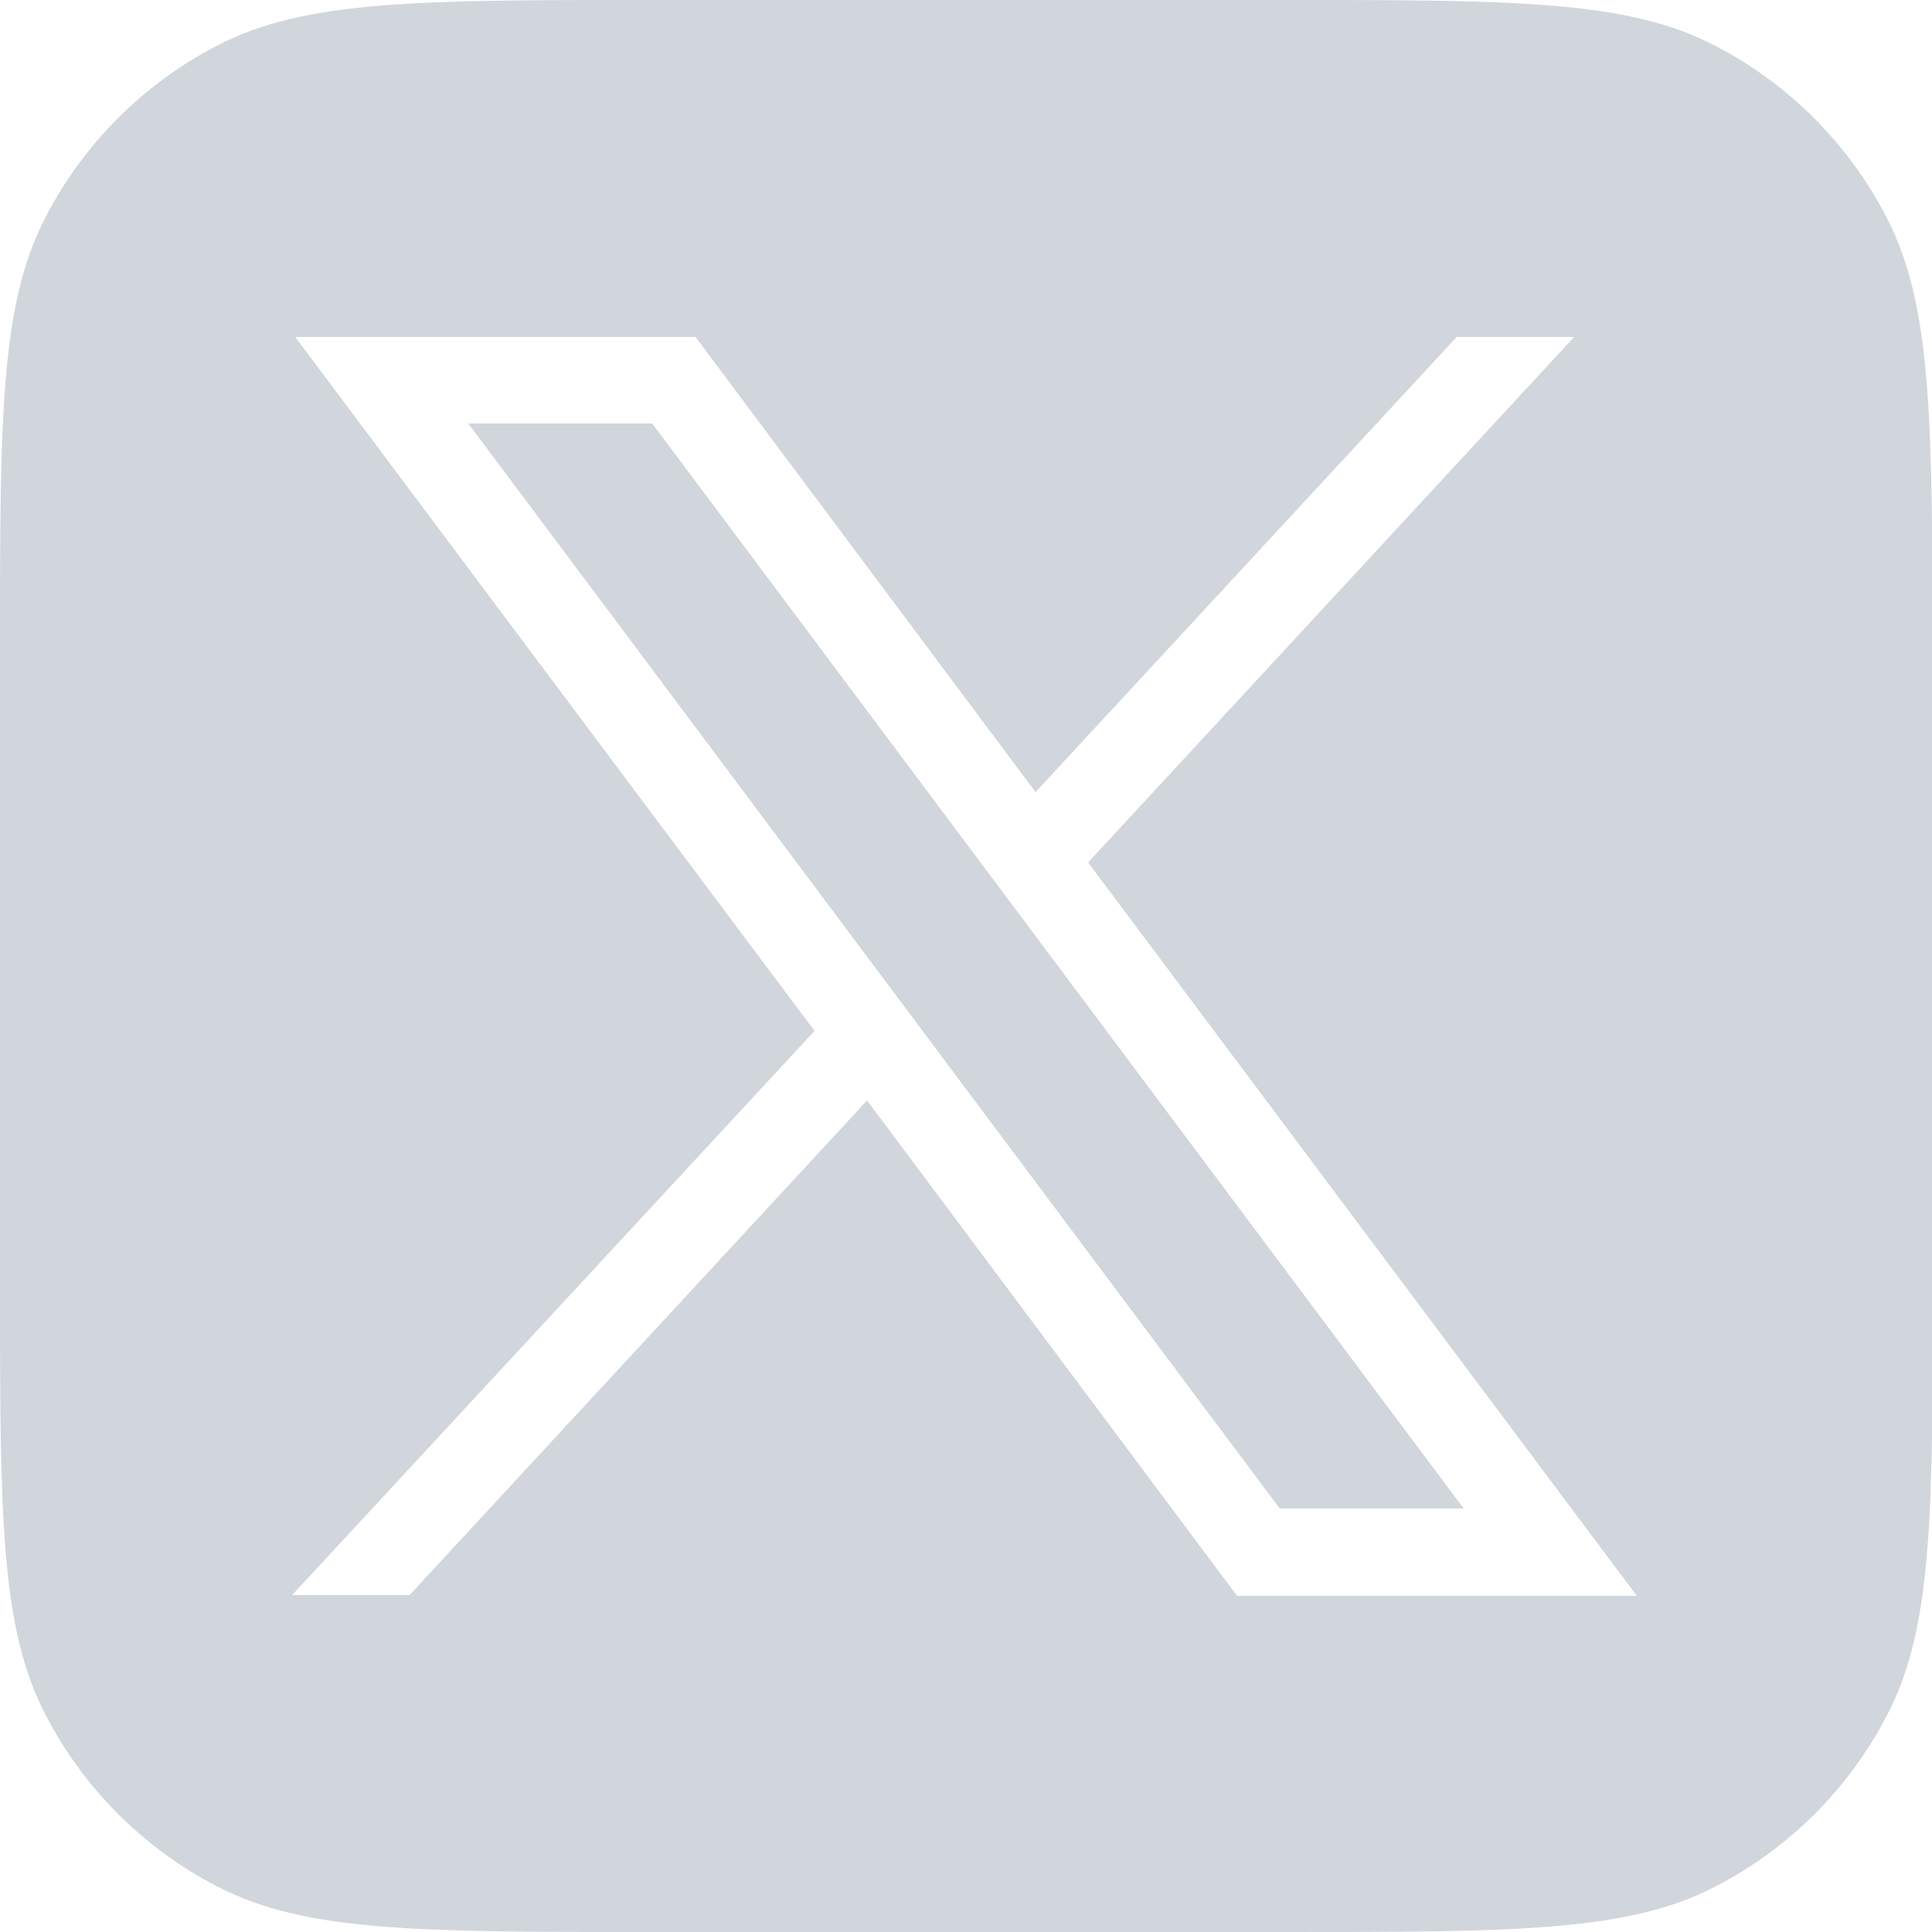 <?xml version="1.0" encoding="utf-8"?>
<!-- Generator: Adobe Illustrator 26.0.1, SVG Export Plug-In . SVG Version: 6.00 Build 0)  -->
<svg version="1.1" id="Layer_1" xmlns="http://www.w3.org/2000/svg" xmlns:xlink="http://www.w3.org/1999/xlink" x="0px" y="0px"
	 viewBox="0 0 250 250" style="enable-background:new 0 0 250 250;" xml:space="preserve">
<style type="text/css">
	.st0{fill-rule:evenodd;clip-rule:evenodd;fill:#d1d5dc;}
</style>
<g id="Layer_2_00000070839050041544639840000003848380699953462200_">
	<g id="Layer_1-2">
		<polygon class="st0" points="60.6,54.8 165.6,195.2 189.4,195.2 84.4,54.8 		"/>
		<path class="st0" d="M244.1,28.1c-4.9-9.5-12.7-17.3-22.2-22.2C210.6,0,195.8,0,166.1,0H83.8C54.2,0,39.4,0,28.1,5.9
			c-9.5,4.9-17.3,12.7-22.2,22.2C0,39.4,0,54.2,0,83.8v82.3c0,29.7,0,44.5,5.9,55.8c4.9,9.5,12.7,17.3,22.2,22.2
			c11.3,5.9,26.1,5.9,55.8,5.9h82.3c29.7,0,44.5,0,55.8-5.9c9.5-4.9,17.3-12.7,22.2-22.2c5.9-11.3,5.9-26.1,5.9-55.8V83.8
			C250,54.2,250,39.4,244.1,28.1z M160,206.4l-47.8-64l-59.2,64H37.8l67.6-73L38.2,43.6H90l44,58.9l54.5-58.9h15.2l-62.9,68l71,94.9
			H160V206.4z"/>
	</g>
</g>
</svg>

